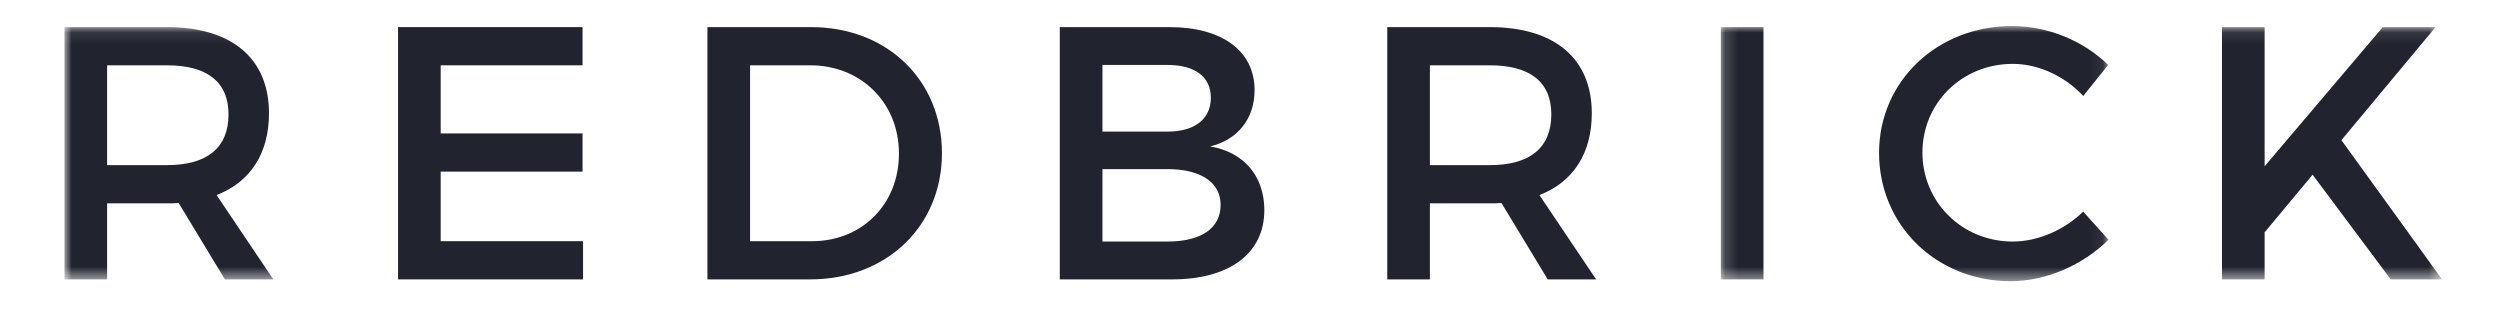 <svg width="192" height="24" viewBox="0 0 192 24" fill="none" xmlns="http://www.w3.org/2000/svg">
<mask id="mask0_1460_4579" style="mask-type:luminance" maskUnits="userSpaceOnUse" x="5" y="2" width="183" height="20">
<path fill-rule="evenodd" clip-rule="evenodd" d="M5 2.083H187.55V21.457H5V2.083Z" fill="white"/>
</mask>
<g mask="url(#mask0_1460_4579)">
<path fill-rule="evenodd" clip-rule="evenodd" d="M187.55 21.457L179.82 10.761L187.051 2.083H182.996L173.923 12.771V2.083H170.648V21.457H173.923V17.84L177.608 13.417L183.609 21.457H187.55Z" fill="#21242E"/>
<path fill-rule="evenodd" clip-rule="evenodd" d="M12.832 12.682C15.83 12.682 17.55 11.409 17.55 8.781C17.55 6.234 15.83 5.016 12.832 5.016H8.226V12.682H12.832ZM17.273 21.457L13.72 15.589C13.442 15.617 13.137 15.617 12.832 15.617H8.226V21.457H4.95V2.083H12.832C17.8 2.083 20.659 4.49 20.659 8.698C20.659 11.797 19.215 13.984 16.634 14.98L20.991 21.457H17.273Z" fill="#21242E"/>
</g>
<path fill-rule="evenodd" clip-rule="evenodd" d="M44.739 2.083V5.016H33.845V10.248H44.739V13.181H33.845V18.523H44.779V21.457H30.57V2.083H44.739Z" fill="#21242E"/>
<path fill-rule="evenodd" clip-rule="evenodd" d="M69.039 11.797C69.039 7.839 66.069 5.016 62.241 5.016H57.605V18.523H62.378C66.153 18.523 69.039 15.727 69.039 11.797ZM72.341 11.77C72.341 17.361 68.096 21.457 62.212 21.457H54.33V2.083H62.295C68.123 2.083 72.341 6.151 72.341 11.77Z" fill="#21242E"/>
<path fill-rule="evenodd" clip-rule="evenodd" d="M93.743 15.727C93.743 14.012 92.217 12.988 89.664 12.988H84.668V18.55H89.664C92.217 18.55 93.743 17.554 93.743 15.727ZM92.993 7.507C92.993 5.874 91.745 4.988 89.664 4.988H84.668V10.108H89.664C91.745 10.108 92.993 9.14 92.993 7.507ZM96.352 6.926C96.352 9.113 95.048 10.745 92.938 11.243C95.546 11.686 97.101 13.541 97.101 16.142C97.101 19.464 94.409 21.457 90.025 21.457H81.392V2.083H89.83C93.854 2.083 96.352 3.909 96.352 6.926Z" fill="#21242E"/>
<path fill-rule="evenodd" clip-rule="evenodd" d="M114.424 12.682C117.421 12.682 119.141 11.409 119.141 8.781C119.141 6.234 117.421 5.016 114.424 5.016H109.816V12.682H114.424ZM118.864 21.457L115.311 15.589C115.034 15.617 114.728 15.617 114.424 15.617H109.816V21.457H106.541V2.083H114.424C119.391 2.083 122.25 4.49 122.25 8.698C122.25 11.797 120.806 13.984 118.226 14.98L122.582 21.457H118.864Z" fill="#21242E"/>
<mask id="mask1_1460_4579" style="mask-type:luminance" maskUnits="userSpaceOnUse" x="132" y="2" width="30" height="20">
<path fill-rule="evenodd" clip-rule="evenodd" d="M132.161 2H161.935V21.545H132.161V2Z" fill="white"/>
</mask>
<g mask="url(#mask1_1460_4579)">
<path fill-rule="evenodd" clip-rule="evenodd" d="M132.161 21.456H135.436V2.083H132.161V21.456Z" fill="#21242E"/>
<path fill-rule="evenodd" clip-rule="evenodd" d="M154.58 4.905C150.696 4.905 147.643 7.895 147.643 11.714C147.643 15.533 150.696 18.55 154.58 18.55C156.524 18.55 158.522 17.665 159.993 16.253L161.935 18.412C159.965 20.35 157.162 21.595 154.414 21.595C148.725 21.595 144.312 17.305 144.312 11.742C144.312 6.234 148.78 1.999 154.525 1.999C157.274 1.999 160.02 3.134 161.907 4.988L159.993 7.369C158.578 5.847 156.552 4.905 154.58 4.905Z" fill="#21242E"/>
</g>
</svg>
